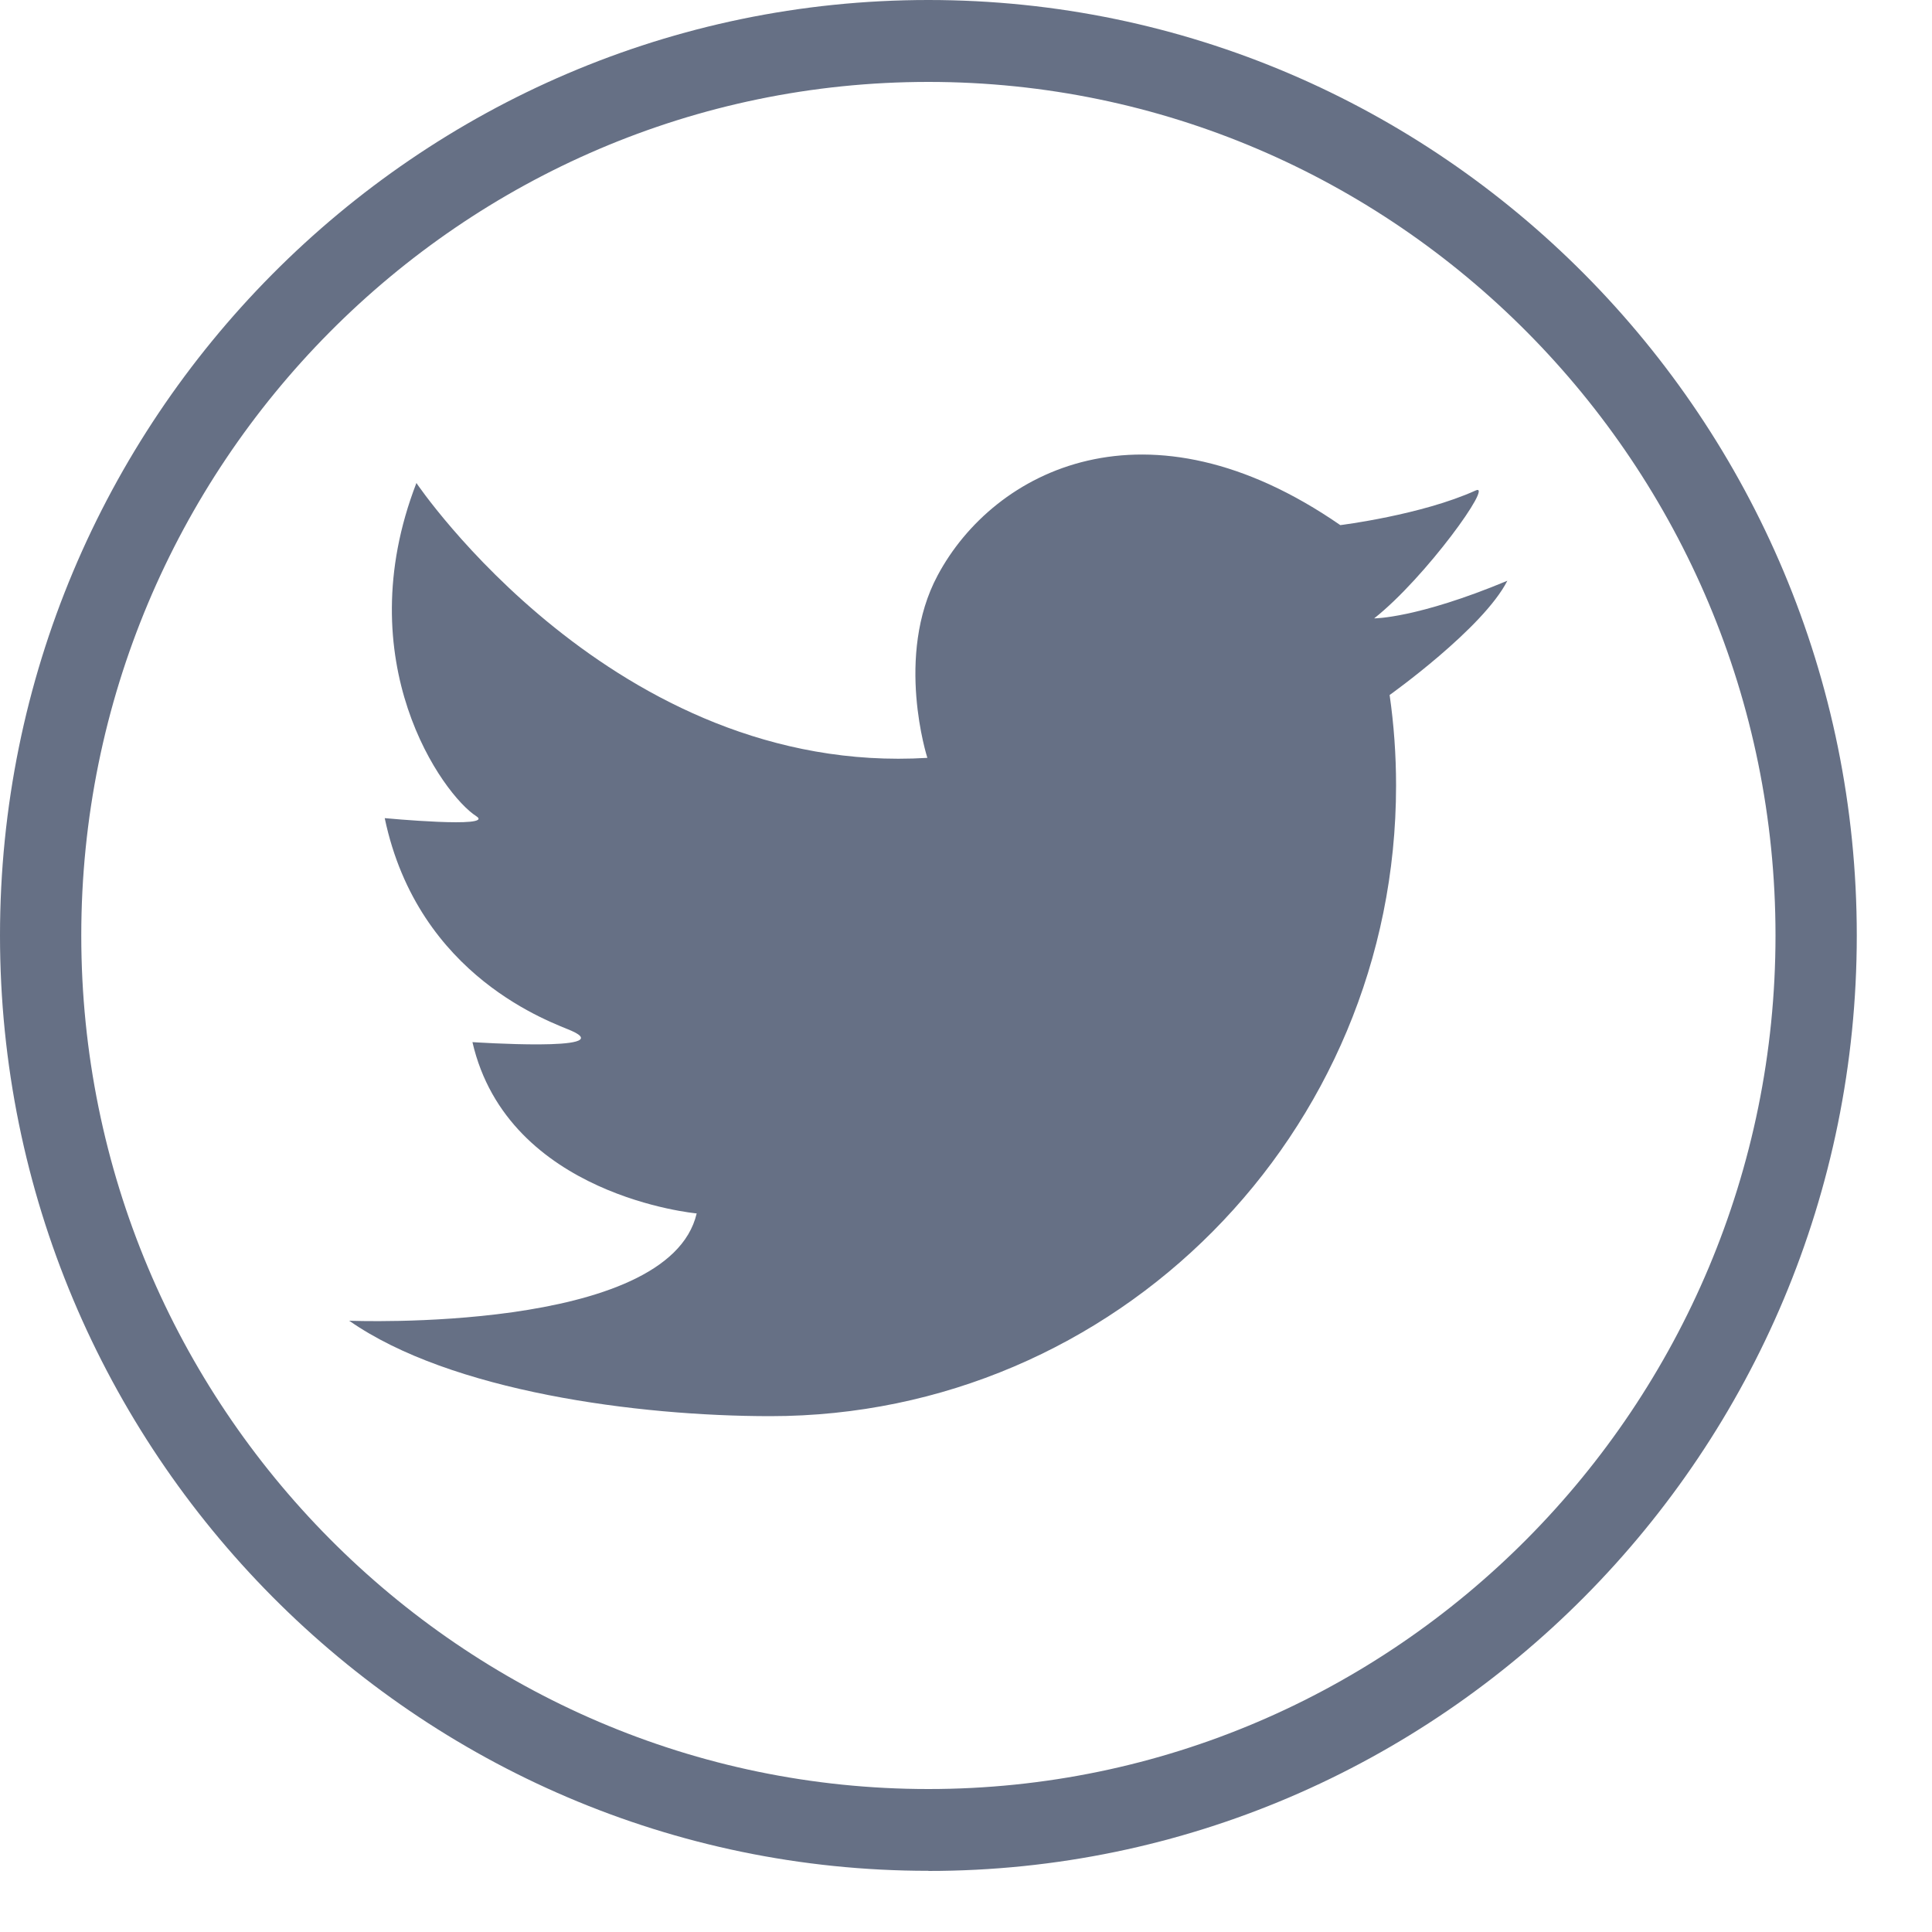 <svg width="15" height="15" viewBox="0 0 15 15" fill="none" xmlns="http://www.w3.org/2000/svg">
<path d="M7.208 14.525C3.233 14.525 0 11.267 0 7.263C0 3.259 3.233 0 7.208 0C11.183 0 14.416 3.258 14.416 7.263C14.416 11.268 11.183 14.526 7.208 14.526V14.525ZM7.208 0.636C3.581 0.636 0.631 3.608 0.631 7.263C0.631 10.917 3.581 13.89 7.208 13.89C10.835 13.89 13.785 10.917 13.785 7.263C13.785 3.608 10.834 0.636 7.208 0.636Z" fill="#667085"/>
<path d="M10.839 6.099C10.839 8.803 8.664 10.995 5.981 10.995C4.951 10.995 3.498 10.804 2.711 10.254C2.711 10.254 5.191 10.356 5.409 9.421C5.409 9.421 3.944 9.289 3.668 8.091C3.668 8.091 4.806 8.167 4.437 8.003C4.293 7.939 3.248 7.594 2.987 6.352C2.987 6.352 3.847 6.433 3.698 6.337C3.438 6.171 2.696 5.139 3.233 3.75C3.233 3.75 4.77 6.031 7.2 5.884C7.2 5.884 6.945 5.092 7.28 4.467C7.717 3.649 8.907 3.04 10.406 4.077C10.406 4.077 11.036 3.999 11.457 3.808C11.601 3.742 11.069 4.485 10.669 4.801C10.669 4.801 10.998 4.803 11.703 4.509C11.515 4.879 10.789 5.396 10.789 5.396C10.822 5.625 10.839 5.86 10.839 6.097L10.839 6.099Z" fill="#667085"/>
</svg>
